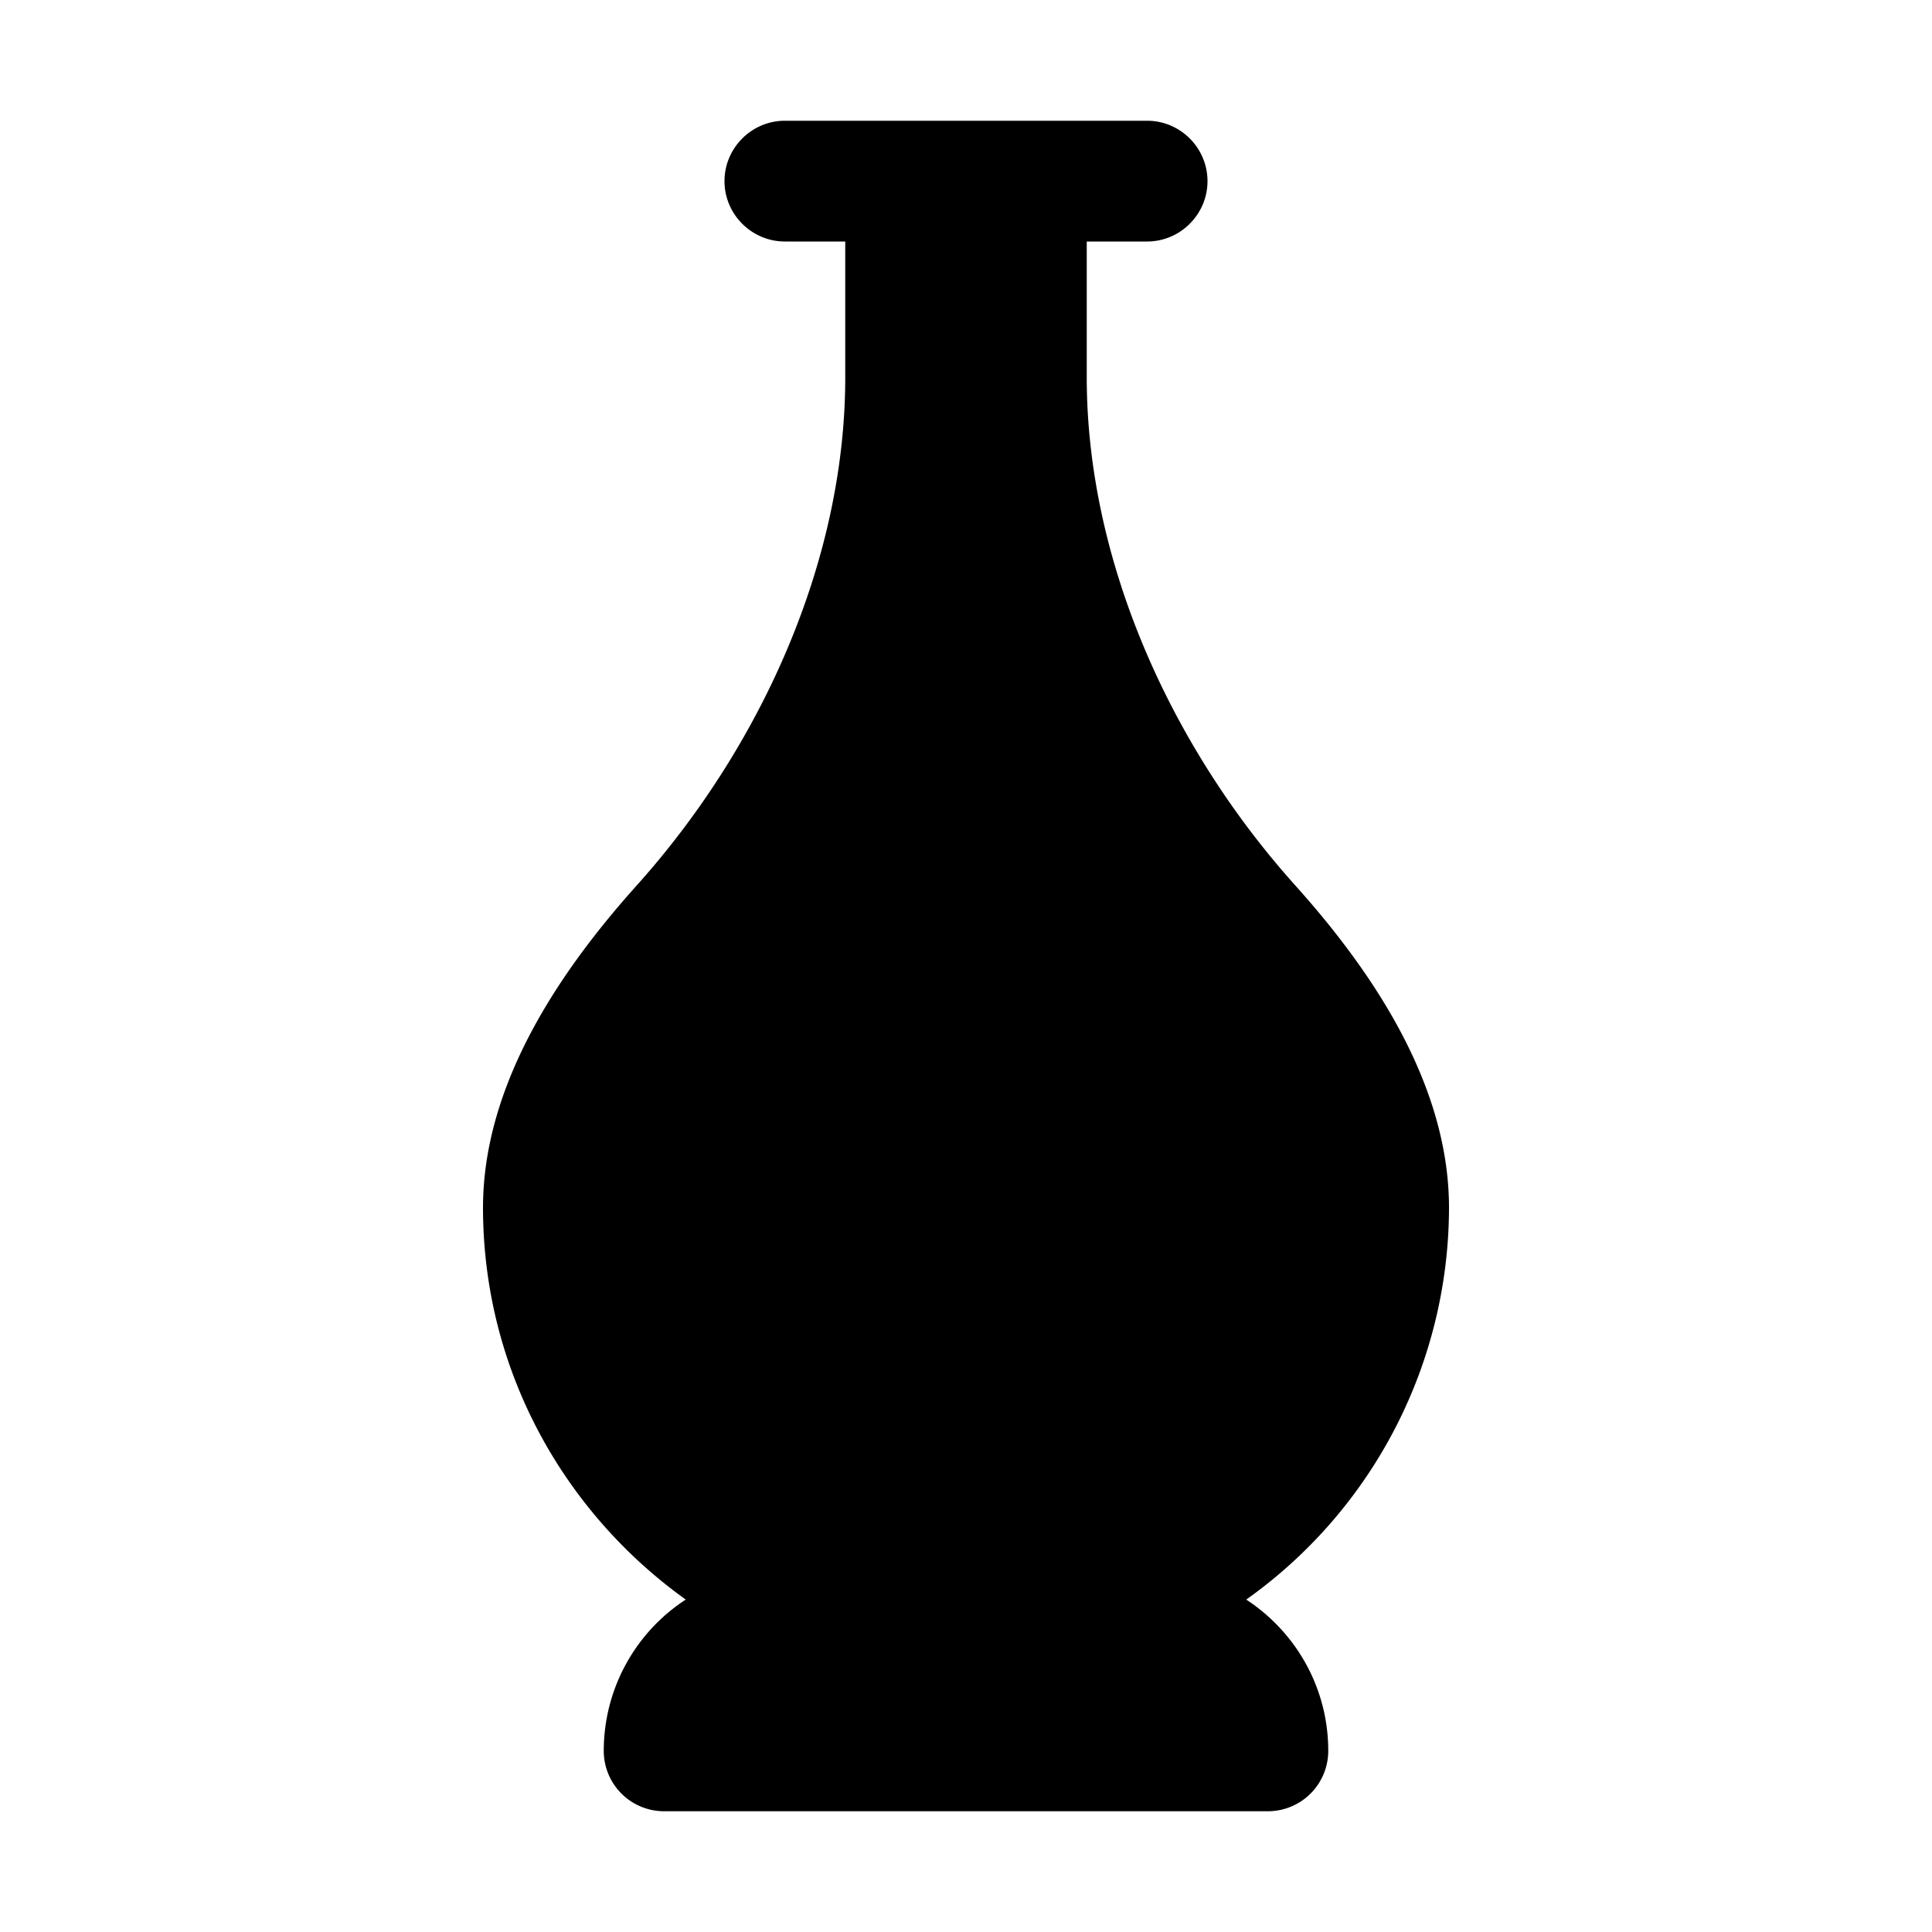 <svg xmlns="http://www.w3.org/2000/svg" xml:space="preserve" viewBox="0 0 16 16" id="Vase">
  <path d="M10.321 13.247A3.988 3.988 0 0 0 12 10c-.001-1.023-.638-1.959-1.271-2.665C9.706 6.197 9 4.655 9 3.124V2h.5c.275 0 .5-.225.5-.5S9.775 1 9.5 1h-3c-.275 0-.5.225-.5.5s.225.5.5.5H7v1.124c0 1.531-.706 3.072-1.729 4.211C4.638 8.041 4.001 8.977 4 10c0 1.341.666 2.521 1.679 3.247A1.495 1.495 0 0 0 5 14.5a.5.5 0 0 0 .5.5h5a.5.5 0 0 0 .5-.5c0-.525-.27-.985-.679-1.253z" fill="#000000" class="color000000 svgShape"></path>
</svg>
